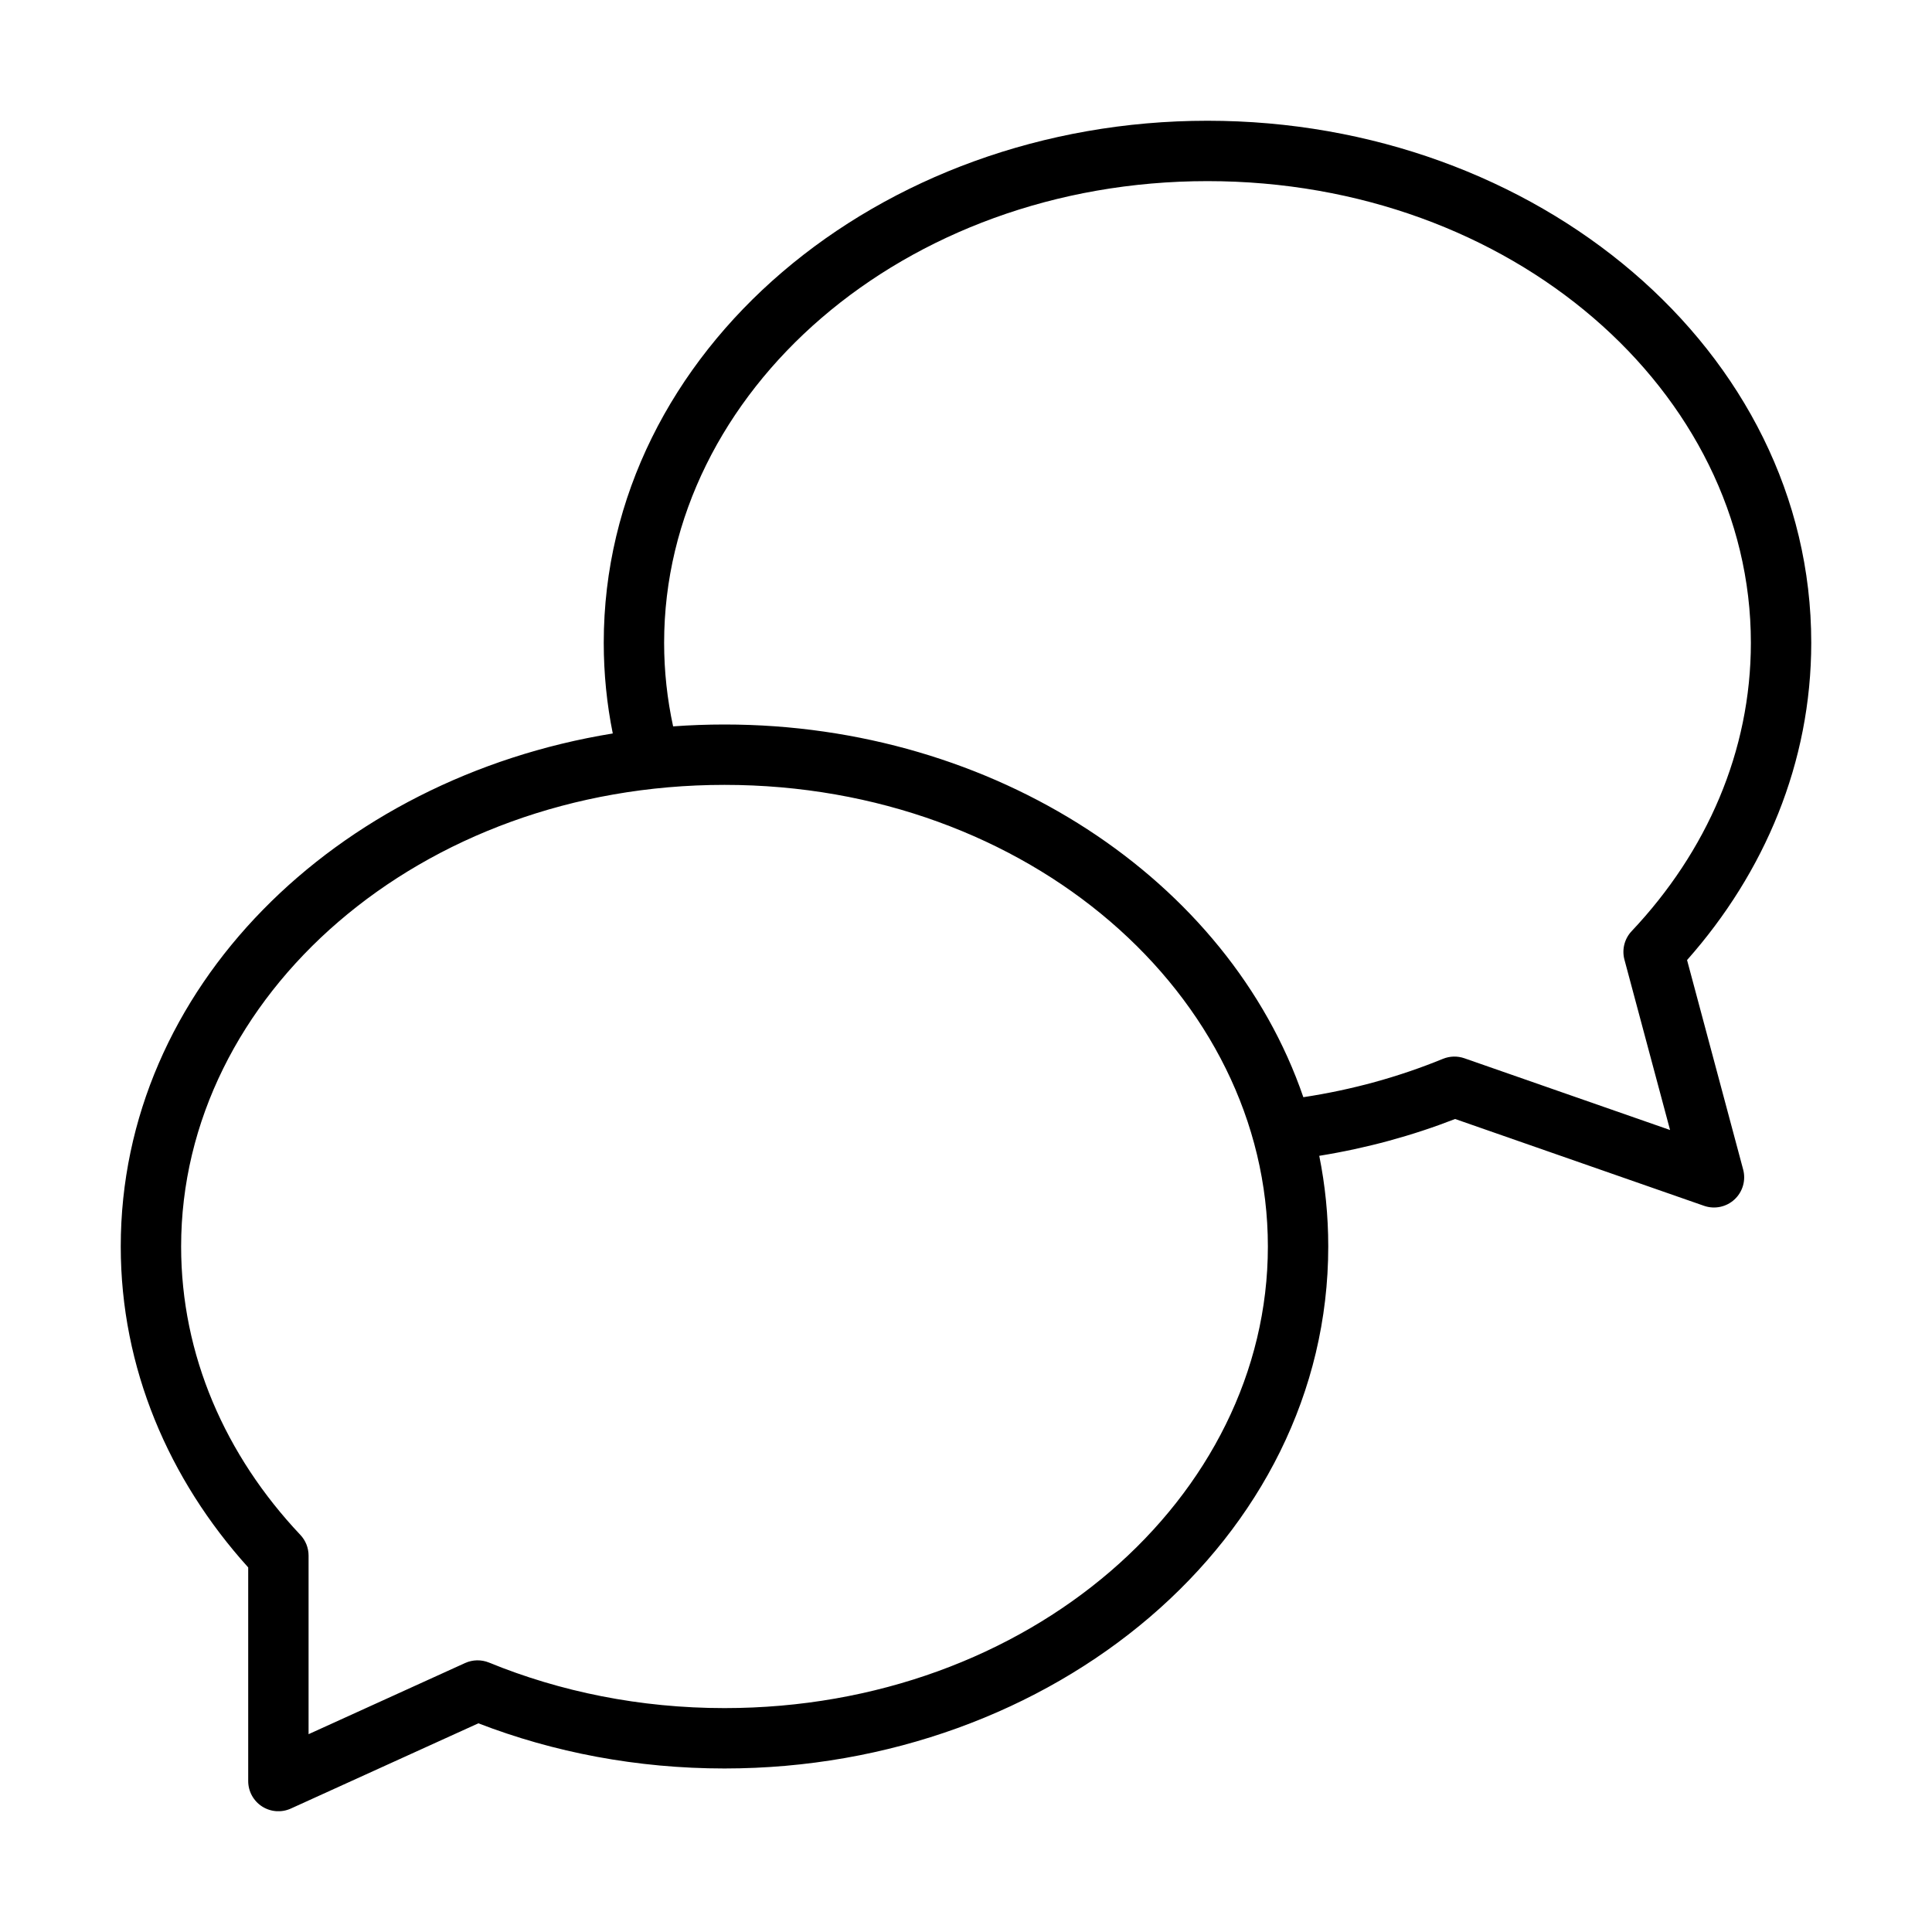 <svg xmlns="http://www.w3.org/2000/svg" width="64" height="64" fill="none" viewBox="0 0 64 64"><path fill="#000" fill-rule="evenodd" d="M20.299 24.297C20.102 23.323 20 22.319 20 21.292C20 11.603 29.104 4 40 4C50.896 4 60 11.603 60 21.292C60 25.262 58.454 28.904 55.886 31.803L57.744 38.741C57.84 39.099 57.73 39.481 57.458 39.733C57.187 39.985 56.798 40.066 56.448 39.944L48.203 37.068C46.782 37.621 45.274 38.034 43.702 38.288C43.898 39.261 44 40.265 44 41.292C44 50.98 34.896 58.583 24 58.583C21.1 58.583 18.34 58.05 15.847 57.087L9.636 59.91C9.327 60.051 8.967 60.025 8.681 59.841C8.395 59.657 8.222 59.34 8.222 59V51.923C5.589 49.005 4 45.317 4 41.292C4 32.725 11.118 25.789 20.299 24.297ZM40 6C50.091 6 58 12.985 58 21.292C58 24.889 56.536 28.212 54.05 30.846C53.812 31.098 53.722 31.456 53.812 31.791L55.323 37.433L48.509 35.056C48.278 34.976 48.026 34.983 47.8 35.075C46.357 35.666 44.805 36.099 43.175 36.346C40.701 29.137 32.956 24 24 24C23.427 24 22.859 24.021 22.298 24.062C22.102 23.161 22 22.235 22 21.292C22 12.985 29.909 6 40 6ZM6 41.292C6 32.985 13.909 26 24 26C34.091 26 42 32.985 42 41.292C42 49.598 34.091 56.583 24 56.583C21.201 56.583 18.556 56.04 16.2 55.075C15.944 54.971 15.658 54.976 15.407 55.09L10.222 57.447V51.532C10.222 51.277 10.125 51.032 9.95 50.846C7.464 48.212 6 44.889 6 41.292Z" clip-rule="evenodd"/></svg>